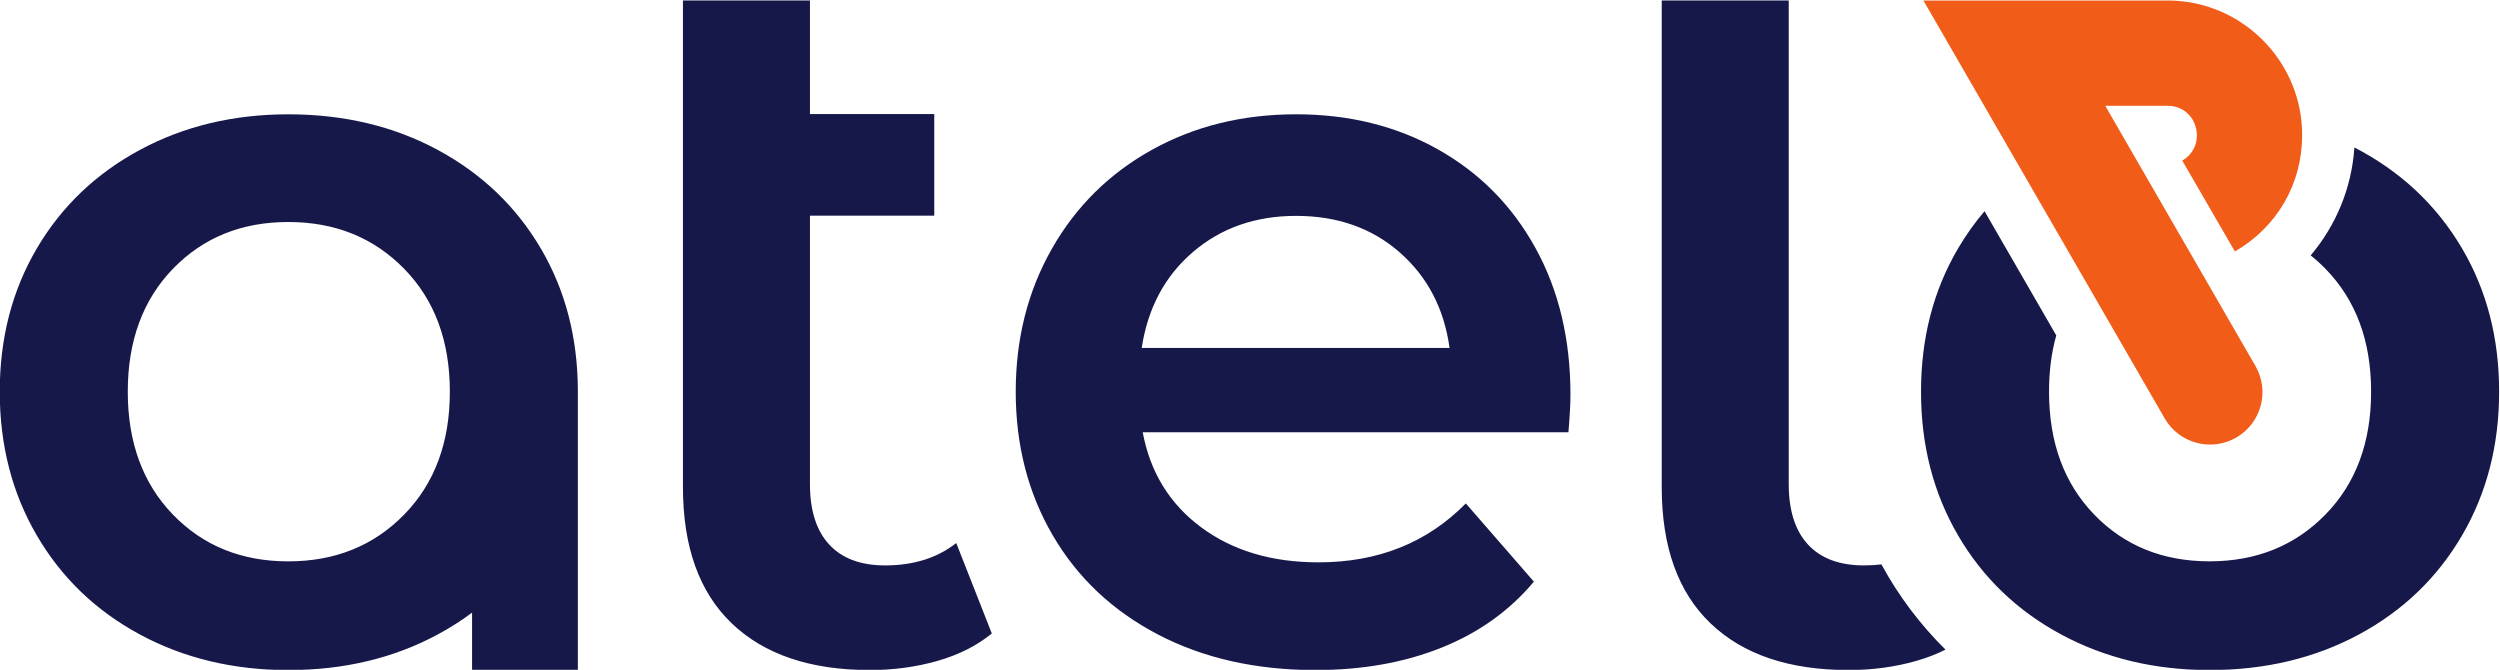 <?xml version="1.0" encoding="UTF-8" standalone="no"?>
<!-- Created with Inkscape (http://www.inkscape.org/) -->

<svg
   xmlns:dc="http://purl.org/dc/elements/1.1/"
   xmlns:cc="http://creativecommons.org/ns#"
   xmlns:rdf="http://www.w3.org/1999/02/22-rdf-syntax-ns#"
   xmlns:svg="http://www.w3.org/2000/svg"
   xmlns="http://www.w3.org/2000/svg"
   xmlns:sodipodi="http://sodipodi.sourceforge.net/DTD/sodipodi-0.dtd"
   xmlns:inkscape="http://www.inkscape.org/namespaces/inkscape"
   version="1.1"
   id="svg825"
   xml:space="preserve"
   width="626.307"
   height="167.796"
   viewBox="0 0 626.307 167.796"
   sodipodi:docname="logo.svg"
   inkscape:version="0.92.2 (5c3e80d, 2017-08-06)"><defs
     id="defs829" /><sodipodi:namedview
     pagecolor="#ffffff"
     bordercolor="#666666"
     borderopacity="1"
     objecttolerance="10"
     gridtolerance="10"
     guidetolerance="10"
     inkscape:pageopacity="0"
     inkscape:pageshadow="2"
     inkscape:window-width="1920"
     inkscape:window-height="1017"
     id="namedview827"
     showgrid="false"
     fit-margin-top="0"
     fit-margin-left="0"
     fit-margin-right="0"
     fit-margin-bottom="0"
     inkscape:zoom="0.29734126"
     inkscape:cx="313.15357"
     inkscape:cy="83.898138"
     inkscape:window-x="-8"
     inkscape:window-y="140"
     inkscape:window-maximized="1"
     inkscape:current-layer="g833" /><g
     id="g833"
     inkscape:groupmode="layer"
     inkscape:label="atelo - logo - kolor - CMYK"
     transform="matrix(1.333,0,0,-1.333,-248.106,480.749)"><g
       id="g835"><path
         d="m 551.765,238.56 c -1.686,-0.846 -3.52,-1.552 -5.503,-2.118 -4.008,-1.145 -8.242,-1.719 -12.697,-1.719 -11.203,0 -19.86,2.928 -25.971,8.786 -6.108,5.855 -9.164,14.384 -9.164,25.588 0,30.489 0,60.976 0,91.465 h 23.87 c 0,-30.298 0,-60.595 0,-90.893 0,-4.96 1.209,-8.754 3.627,-11.363 2.416,-2.609 5.921,-3.915 10.501,-3.915 1.138,0 2.237,0.063 3.294,0.19 3.215,-5.927 7.285,-11.322 12.044,-16.021 z m -179.238,3.037 c -2.8,-2.29 -6.205,-4.009 -10.216,-5.155 -4.009,-1.144 -8.242,-1.718 -12.697,-1.718 -11.203,0 -19.86,2.927 -25.971,8.785 -6.109,5.855 -9.164,14.384 -9.164,25.587 0,30.489 0,60.977 0,91.466 h 23.869 V 339.212 H 361.709 V 320.116 h -23.362 v -50.448 c 0,-4.962 1.209,-8.754 3.627,-11.363 2.416,-2.609 5.92,-3.915 10.501,-3.915 5.348,0 9.803,1.402 13.368,4.202 z m 108.751,44.874 c 0,-1.653 -0.126,-4.009 -0.381,-7.064 h -80.009 c 1.402,-7.511 5.061,-13.462 10.981,-17.855 5.918,-4.39 13.272,-6.587 22.054,-6.587 11.203,0 20.432,3.69 27.687,11.075 l 12.794,-14.703 c -4.583,-5.476 -10.376,-9.613 -17.377,-12.412 -7.001,-2.802 -14.893,-4.202 -23.676,-4.202 -11.203,0 -21.07,2.228 -29.599,6.683 -8.529,4.455 -15.116,10.662 -19.764,18.617 -4.646,7.957 -6.968,16.964 -6.968,27.021 0,9.929 2.259,18.871 6.777,26.828 4.52,7.957 10.788,14.162 18.808,18.617 8.02,4.455 17.058,6.683 27.115,6.683 9.931,0 18.811,-2.196 26.637,-6.586 7.829,-4.393 13.94,-10.566 18.333,-18.524 4.392,-7.957 6.586,-17.152 6.586,-27.593 z m -51.557,33.608 c -7.636,0 -14.097,-2.259 -19.38,-6.777 -5.283,-4.52 -8.498,-10.535 -9.644,-18.046 h 57.858 c -1.018,7.383 -4.137,13.366 -9.355,17.949 -5.22,4.583 -11.713,6.874 -19.479,6.874 z m 171.667,-85.355 c -10.31,0 -19.604,2.228 -27.878,6.683 -8.276,4.454 -14.735,10.662 -19.383,18.617 -4.646,7.958 -6.968,16.964 -6.968,27.021 0,10.057 2.322,19.03 6.968,26.925 1.475,2.504 3.133,4.837 4.973,6.995 l 13.479,-23.347 c -0.906,-3.228 -1.36,-6.753 -1.36,-10.572 0,-9.547 2.832,-17.249 8.496,-23.107 5.667,-5.855 12.891,-8.782 21.673,-8.782 8.785,0 16.04,2.927 21.77,8.782 5.727,5.858 8.592,13.559 8.592,23.107 0,9.548 -2.865,17.25 -8.592,23.105 -0.885,0.905 -1.807,1.74 -2.766,2.505 4.704,5.566 7.709,12.594 8.216,20.285 8.521,-4.393 15.36,-10.694 20.233,-18.97 4.648,-7.894 6.97,-16.868 6.97,-26.925 0,-10.057 -2.321,-19.063 -6.97,-27.021 -4.647,-7.955 -11.108,-14.163 -19.38,-18.617 -8.276,-4.455 -17.634,-6.683 -28.072,-6.683 z m -361.08,-0.006 c -10.31,0 -19.604,2.228 -27.878,6.683 -8.275,4.454 -14.735,10.662 -19.383,18.617 -4.645,7.957 -6.968,16.964 -6.968,27.021 0,10.057 2.322,19.03 6.968,26.925 4.648,7.893 11.107,14.066 19.383,18.522 8.274,4.455 17.568,6.682 27.878,6.682 10.439,0 19.795,-2.227 28.072,-6.682 8.273,-4.455 14.734,-10.629 19.38,-18.522 4.601,-7.813 6.922,-16.684 6.969,-26.616 h 8e-4 v -0.309 -52.324 H 274.847 v 10.799 c -2.016,-1.506 -4.171,-2.877 -6.467,-4.112 -8.276,-4.455 -17.633,-6.683 -28.072,-6.683 z m 0,20.432 c 8.785,0 16.04,2.927 21.77,8.782 5.727,5.858 8.592,13.559 8.592,23.107 0,9.548 -2.865,17.25 -8.592,23.105 -5.729,5.855 -12.984,8.785 -21.77,8.785 -8.782,0 -16.006,-2.93 -21.673,-8.785 -5.664,-5.855 -8.495,-13.557 -8.495,-23.105 0,-9.547 2.831,-17.249 8.495,-23.107 5.666,-5.855 12.89,-8.782 21.673,-8.782"
         style="fill:#17184a;fill-opacity:1;fill-rule:nonzero;stroke:none"
         id="path837"
         inkscape:connector-curvature="0" /><path
         d="m 593.5,360.558 c 13.929,0 25.291,-11.358 25.291,-25.294 0,-9.204 -4.724,-17.298 -12.643,-21.872 l -9.893,17.079 c 4.794,2.768 2.97,10.293 -2.751,10.293 h -11.717 l 28.236,-48.909 c 2.71,-4.716 1.083,-10.737 -3.633,-13.447 -4.716,-2.71 -10.737,-1.084 -13.447,3.633 l -45.33,78.517 z"
         style="fill:#f25c19;fill-opacity:1;fill-rule:nonzero;stroke:none"
         id="path839"
         inkscape:connector-curvature="0" /></g></g></svg>